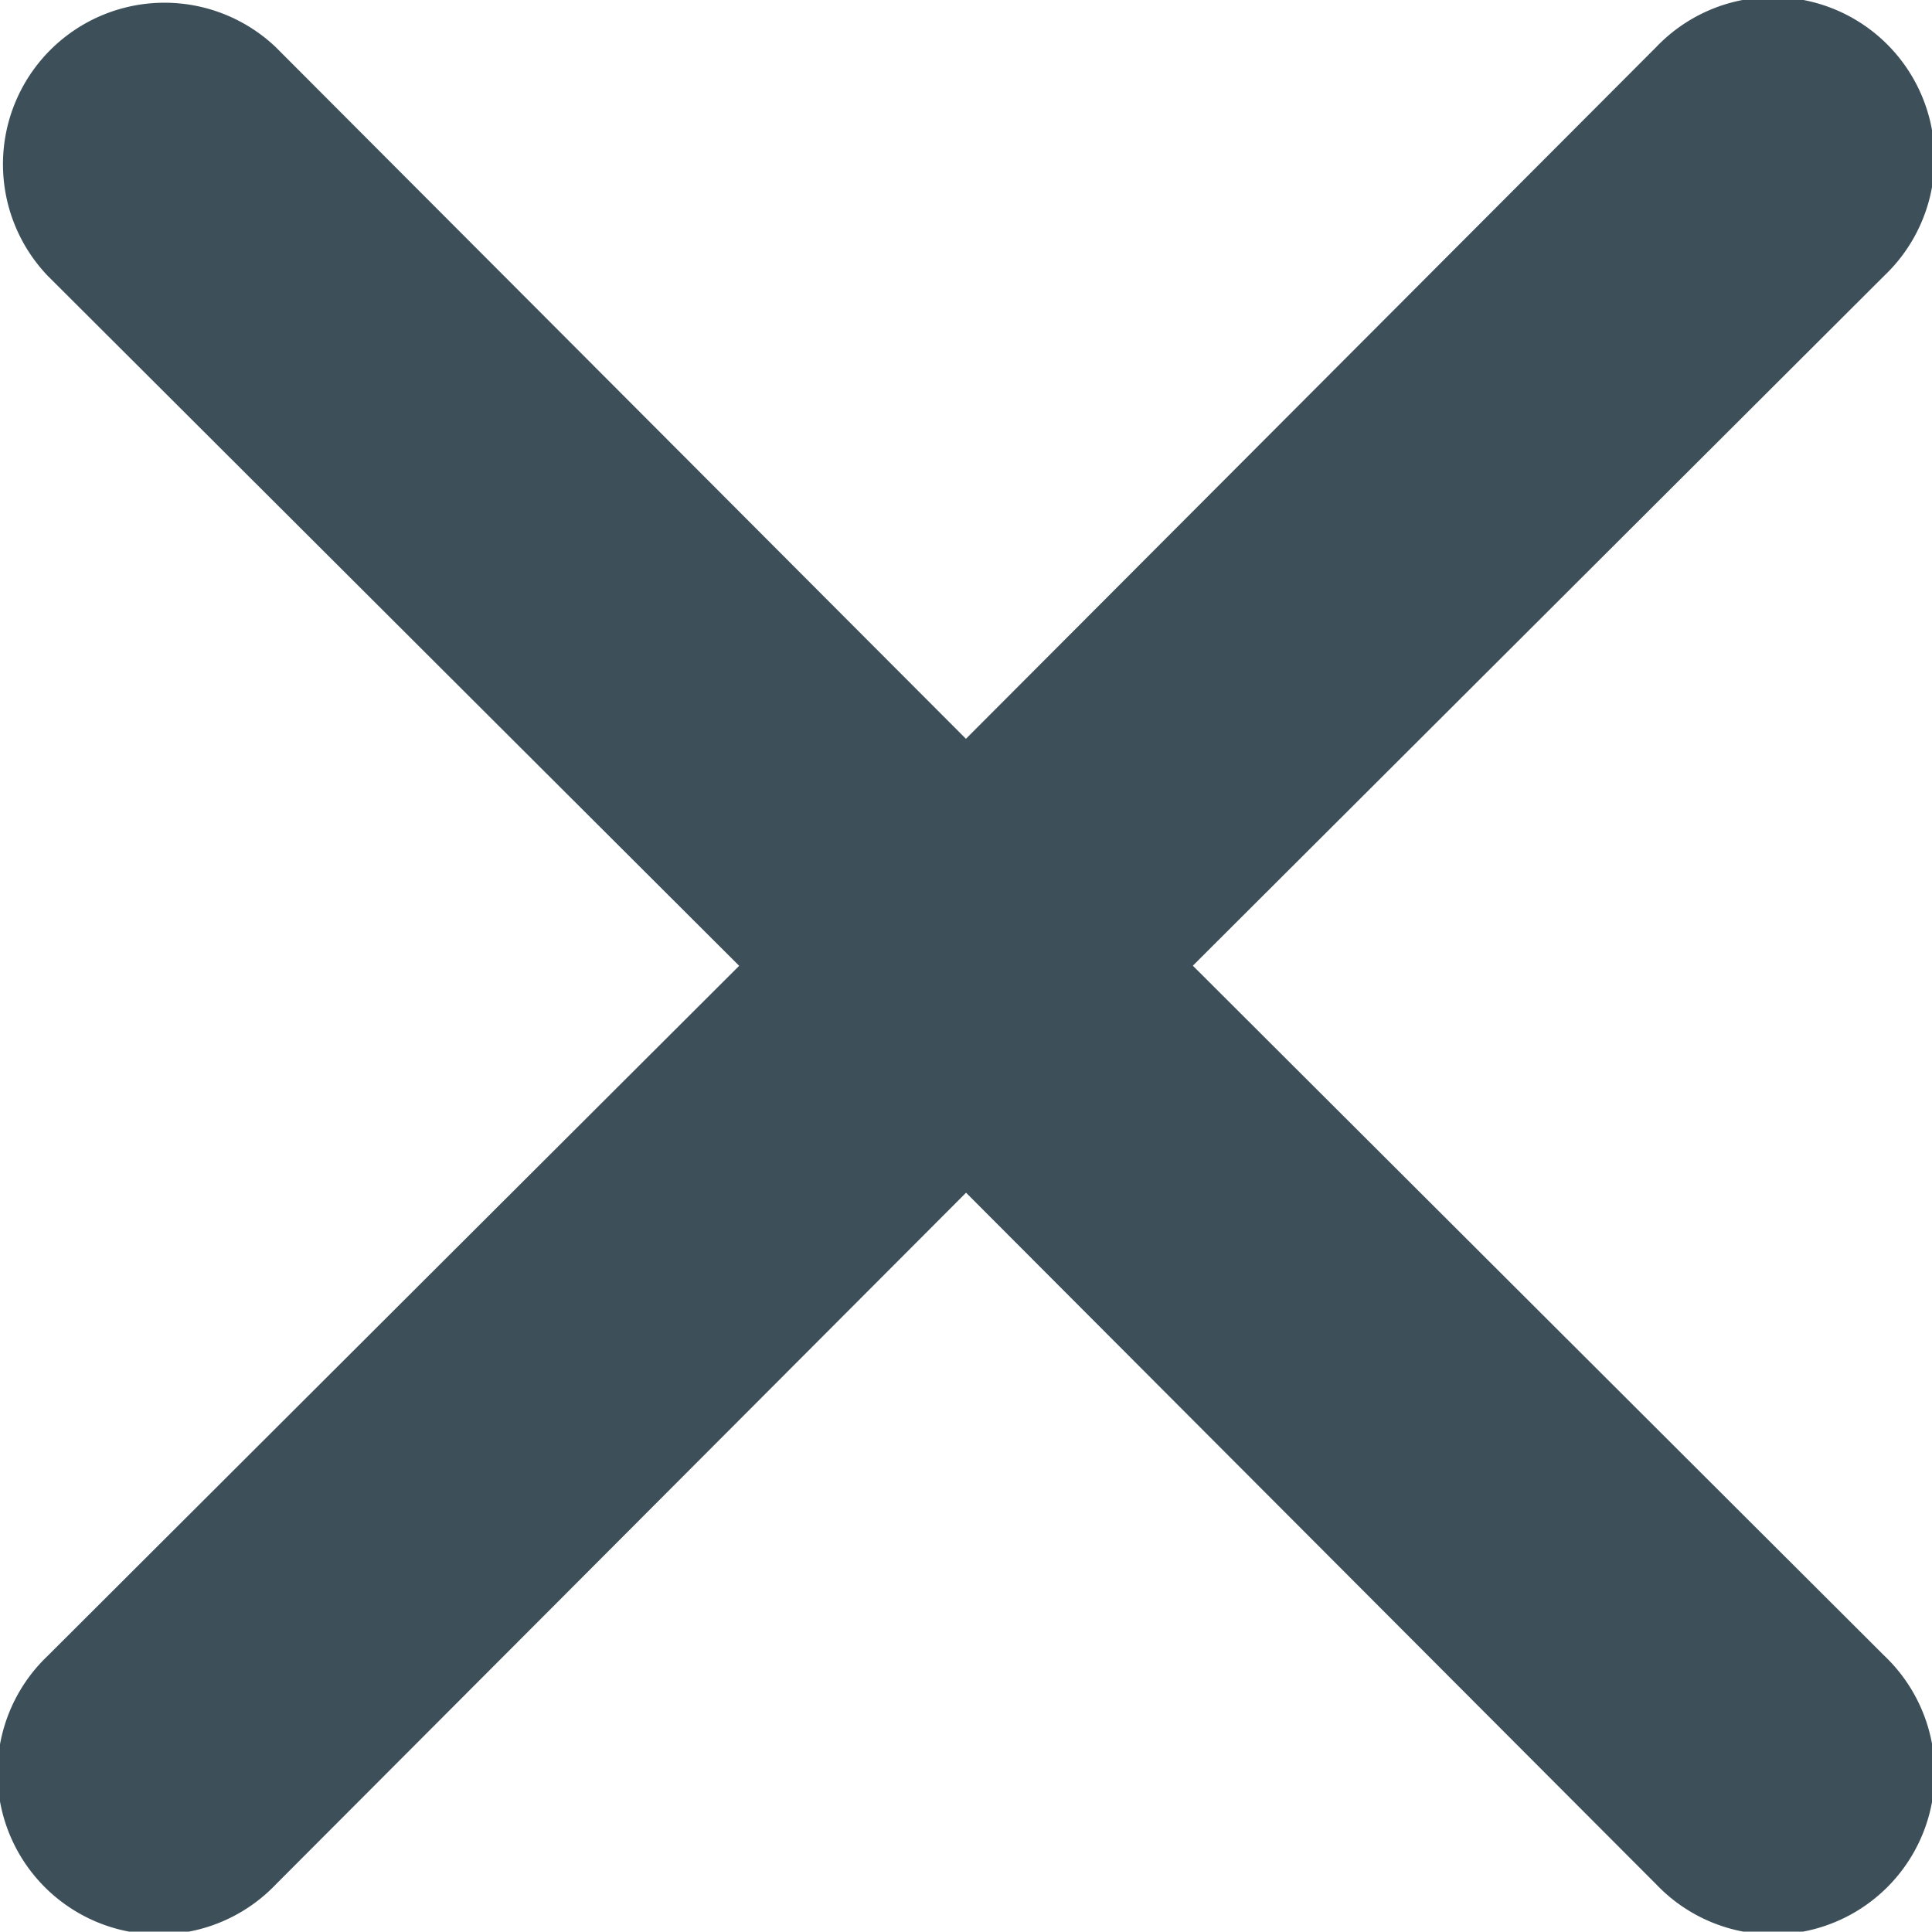 <svg xmlns="http://www.w3.org/2000/svg" width="15.957" height="15.954" viewBox="0 0 15.957 15.954">
  <path id="close-search" d="M15.846,13.972l5.712-5.7a1.334,1.334,0,1,0-1.886-1.886l-5.7,5.712-5.7-5.712A1.334,1.334,0,0,0,6.387,8.273l5.712,5.7-5.712,5.7a1.334,1.334,0,1,0,1.886,1.886l5.7-5.712,5.7,5.712a1.334,1.334,0,1,0,1.886-1.886Z" transform="translate(-5.994 -5.996)" fill="#3d505a"/>
</svg>
